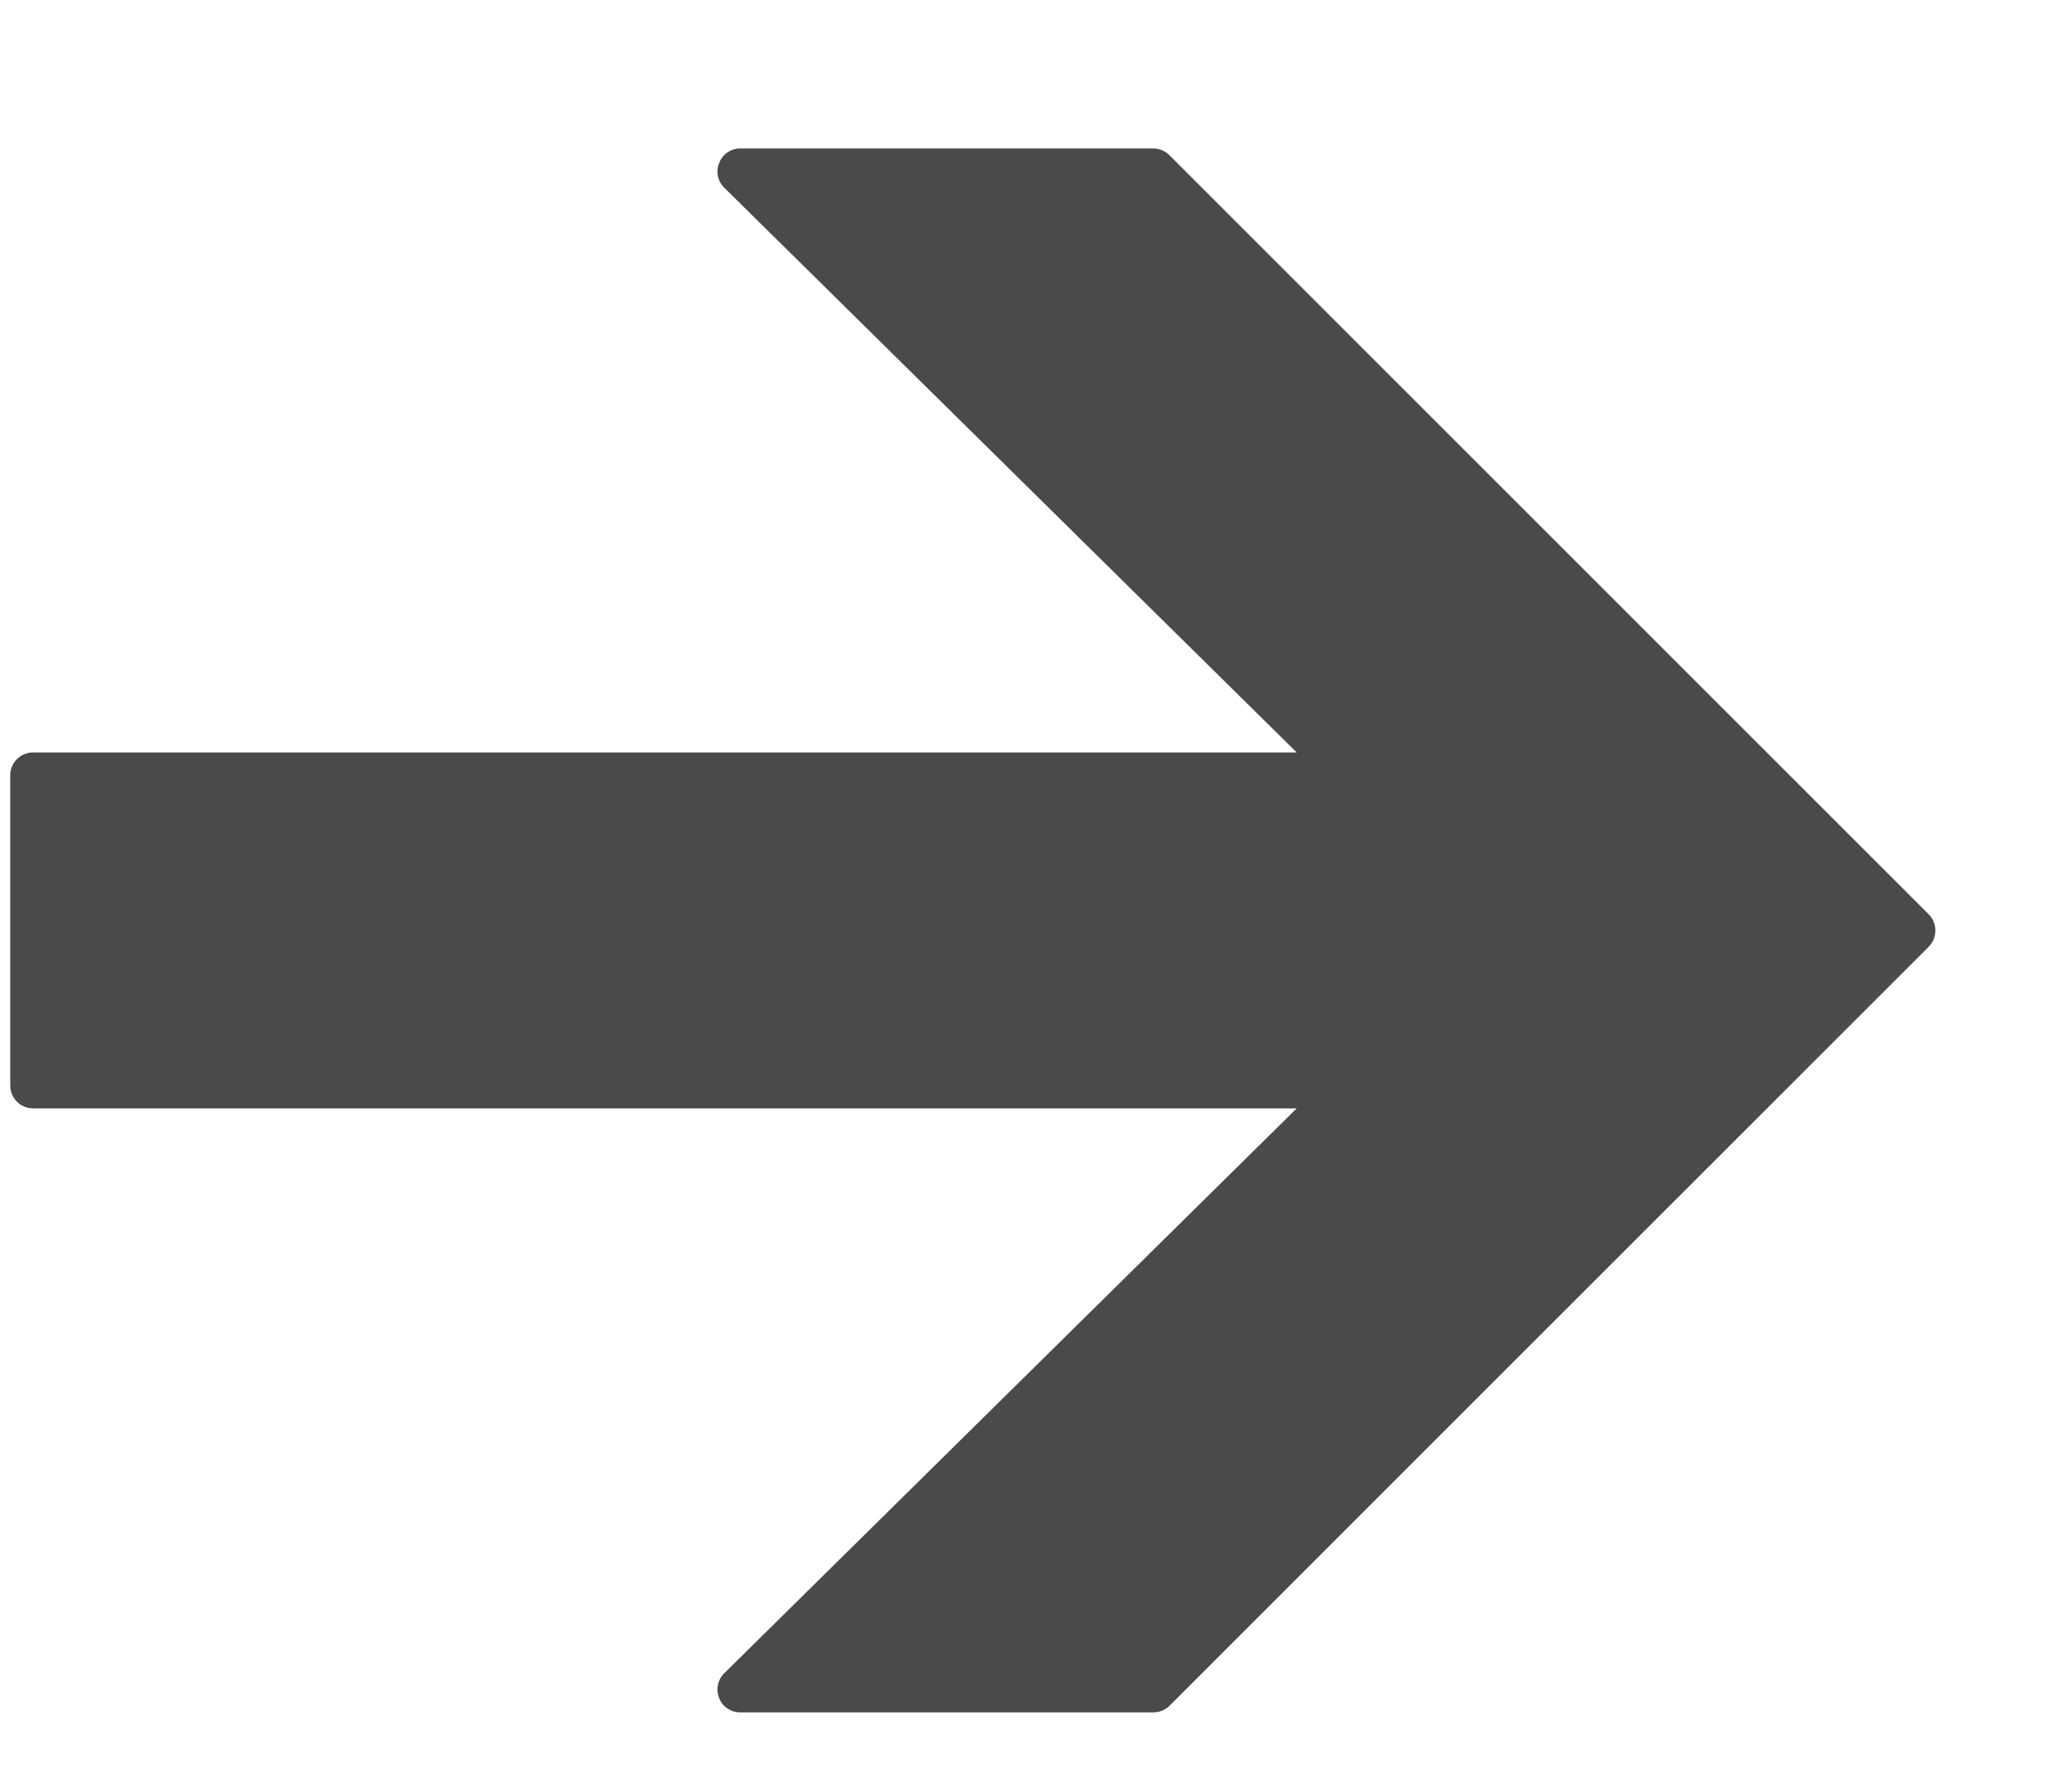 <?xml version="1.0" encoding="utf-8" ?>
<svg xmlns="http://www.w3.org/2000/svg" xmlns:xlink="http://www.w3.org/1999/xlink" width="16" height="14">
	<defs>
		<clipPath id="clip_0">
			<rect x="-957.78" y="-1062.92" width="1030.24" height="4911.5" clip-rule="evenodd"/>
		</clipPath>
	</defs>
	<g clip-path="url(#clip_0)">
		<path fill="rgb(74,74,74)" stroke="none" transform="matrix(0.94 0 0 0.94 0.08 1.16)" d="M15.944 6.366L9.634 0.056C9.598 0.02 9.549 0 9.499 0L6.068 0C5.99 0 5.92 0.047 5.893 0.119C5.862 0.189 5.879 0.272 5.934 0.326L10.692 5.021L0.19 5.021C0.085 5.021 0 5.106 0 5.211L0 7.79C0 7.895 0.085 7.98 0.19 7.98L10.692 7.98L5.934 12.676C5.879 12.731 5.862 12.813 5.893 12.884C5.92 12.956 5.99 13.001 6.068 13.001L9.499 13.001C9.549 13.001 9.598 12.983 9.634 12.947L15.944 6.637C16.019 6.562 16.019 6.441 15.944 6.366"/>
	</g>

</svg>